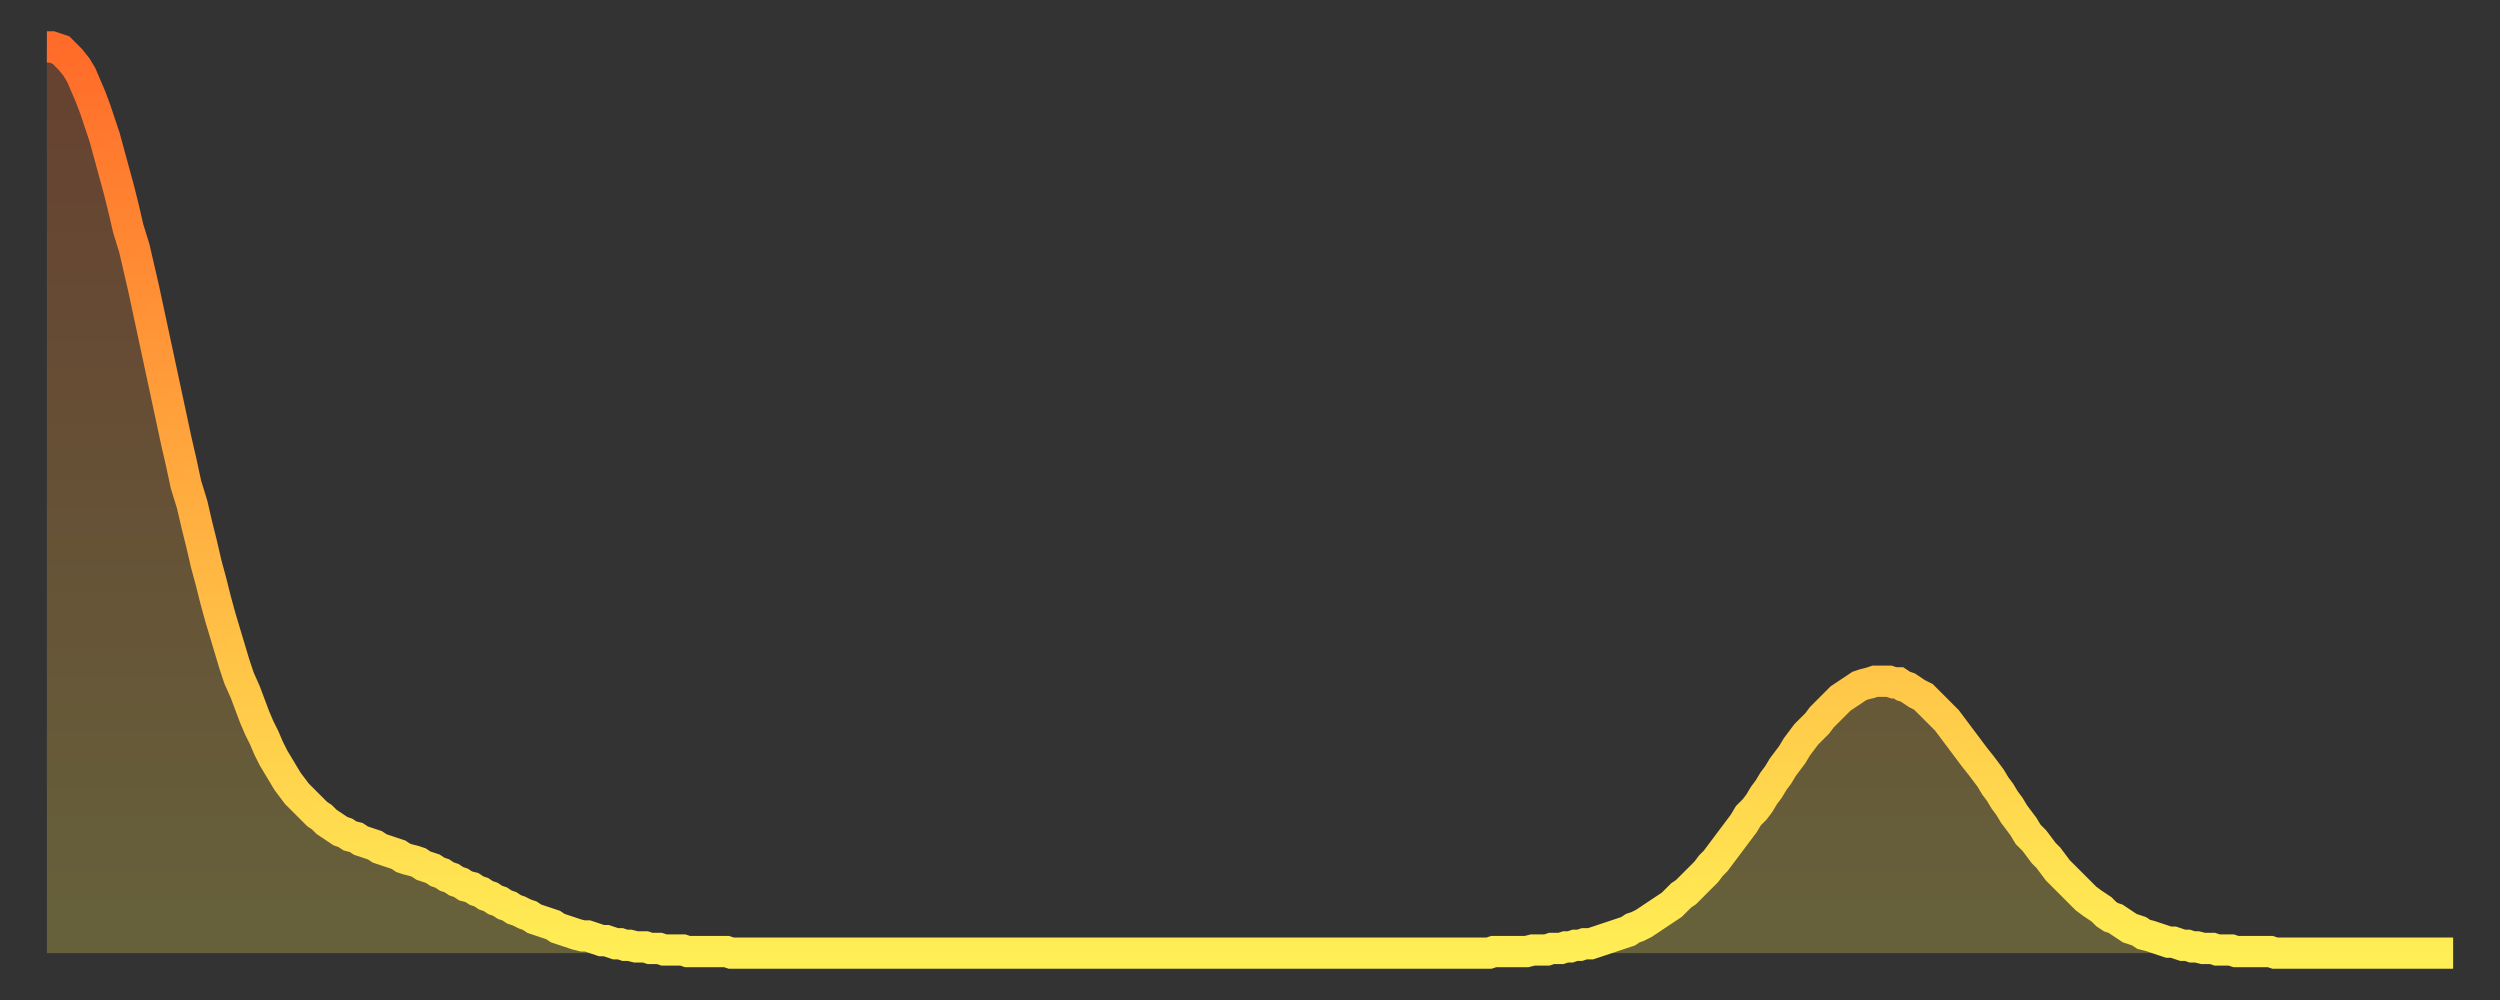 <?xml version="1.0" encoding="utf-8" ?>
<svg baseProfile="full" height="64" version="1.1" width="160" xmlns="http://www.w3.org/2000/svg" xmlns:ev="http://www.w3.org/2001/xml-events" xmlns:xlink="http://www.w3.org/1999/xlink"><rect width="100%" height="100%" fill="#333333" stroke="none"/><defs><linearGradient id="id199660" x1="0" x2="0" y1="0" y2="1"><stop offset="0%" stop-color="#ff6b29" /><stop offset="50%" stop-color="#ffad3f" /><stop offset="100%" stop-color="#ffee55" /></linearGradient></defs><g transform="translate(3,3)"><g><path d="M 0.0 0.0 0.3 0.0 0.6 0.1 0.9 0.2 1.2 0.5 1.5 0.8 1.9 1.3 2.2 1.8 2.5 2.5 2.8 3.2 3.1 4.0 3.4 4.9 3.7 5.8 4.0 6.9 4.3 8.0 4.6 9.1 4.9 10.3 5.2 11.6 5.6 12.9 5.9 14.2 6.2 15.5 6.5 16.9 6.8 18.3 7.1 19.7 7.4 21.1 7.7 22.5 8.0 23.9 8.3 25.3 8.6 26.6 8.9 28.0 9.3 29.3 9.6 30.6 9.9 31.8 10.2 33.1 10.5 34.2 10.8 35.4 11.1 36.5 11.4 37.5 11.7 38.5 12.0 39.5 12.3 40.4 12.7 41.3 13.0 42.1 13.3 42.9 13.6 43.6 13.9 44.2 14.2 44.9 14.5 45.5 14.8 46.0 15.1 46.5 15.4 47.0 15.7 47.4 16.0 47.8 16.4 48.2 16.7 48.5 17.0 48.8 17.3 49.1 17.6 49.3 17.9 49.6 18.2 49.8 18.5 50.0 18.8 50.2 19.1 50.3 19.4 50.5 19.8 50.6 20.1 50.8 20.4 50.9 20.7 51.0 21.0 51.1 21.3 51.3 21.6 51.4 21.9 51.5 22.2 51.6 22.5 51.7 22.8 51.9 23.1 52.0 23.5 52.1 23.8 52.2 24.1 52.4 24.4 52.5 24.7 52.6 25.0 52.8 25.3 52.9 25.6 53.1 25.9 53.2 26.2 53.4 26.5 53.5 26.8 53.7 27.2 53.8 27.5 54.0 27.8 54.1 28.1 54.3 28.4 54.4 28.7 54.6 29.0 54.7 29.3 54.9 29.6 55.0 29.9 55.2 30.2 55.3 30.6 55.5 30.9 55.6 31.2 55.8 31.5 55.9 31.8 56.0 32.1 56.1 32.4 56.2 32.7 56.4 33.0 56.5 33.3 56.6 33.6 56.7 33.9 56.8 34.3 56.9 34.6 56.9 34.9 57.0 35.2 57.1 35.5 57.2 35.8 57.2 36.1 57.3 36.4 57.4 36.7 57.4 37.0 57.5 37.3 57.5 37.7 57.6 38.0 57.6 38.3 57.6 38.6 57.7 38.9 57.7 39.2 57.7 39.5 57.8 39.8 57.8 40.1 57.8 40.4 57.8 40.7 57.8 41.0 57.9 41.4 57.9 41.7 57.9 42.0 57.9 42.3 57.9 42.6 57.9 42.9 57.9 43.2 57.9 43.5 57.9 43.8 58.0 44.1 58.0 44.4 58.0 44.7 58.0 45.1 58.0 45.4 58.0 45.7 58.0 46.0 58.0 46.3 58.0 46.6 58.0 46.9 58.0 47.2 58.0 47.5 58.0 47.8 58.0 48.1 58.0 48.5 58.0 48.8 58.0 49.1 58.0 49.4 58.0 49.7 58.0 50.0 58.0 50.3 58.0 50.6 58.0 50.9 58.0 51.2 58.0 51.5 58.0 51.8 58.0 52.2 58.0 52.5 58.0 52.8 58.0 53.1 58.0 53.4 58.0 53.7 58.0 54.0 58.0 54.3 58.0 54.6 58.0 54.9 58.0 55.2 58.0 55.6 58.0 55.9 58.0 56.2 58.0 56.5 58.0 56.8 58.0 57.1 58.0 57.4 58.0 57.7 58.0 58.0 58.0 58.3 58.0 58.6 58.0 58.9 58.0 59.3 58.0 59.6 58.0 59.9 58.0 60.2 58.0 60.5 58.0 60.8 58.0 61.1 58.0 61.4 58.0 61.7 58.0 62.0 58.0 62.3 58.0 62.6 58.0 63.0 58.0 63.3 58.0 63.6 58.0 63.9 58.0 64.2 58.0 64.5 58.0 64.8 58.0 65.1 58.0 65.4 58.0 65.7 58.0 66.0 58.0 66.4 58.0 66.7 58.0 67.0 58.0 67.3 58.0 67.6 58.0 67.9 58.0 68.2 58.0 68.5 58.0 68.8 58.0 69.1 58.0 69.4 58.0 69.7 58.0 70.1 58.0 70.4 58.0 70.7 58.0 71.0 58.0 71.3 58.0 71.6 58.0 71.9 58.0 72.2 58.0 72.5 58.0 72.8 58.0 73.1 58.0 73.5 58.0 73.8 58.0 74.1 58.0 74.4 58.0 74.7 58.0 75.0 58.0 75.3 58.0 75.6 58.0 75.9 58.0 76.2 58.0 76.5 58.0 76.8 58.0 77.2 58.0 77.5 58.0 77.8 58.0 78.1 58.0 78.4 58.0 78.7 58.0 79.0 58.0 79.3 58.0 79.6 58.0 79.9 58.0 80.2 58.0 80.5 58.0 80.9 58.0 81.2 58.0 81.5 58.0 81.8 58.0 82.1 58.0 82.4 58.0 82.7 58.0 83.0 58.0 83.3 58.0 83.6 58.0 83.9 58.0 84.3 58.0 84.6 58.0 84.9 58.0 85.2 58.0 85.5 58.0 85.8 58.0 86.1 58.0 86.4 58.0 86.7 58.0 87.0 58.0 87.3 58.0 87.6 58.0 88.0 58.0 88.3 58.0 88.6 58.0 88.9 58.0 89.2 58.0 89.5 58.0 89.8 58.0 90.1 58.0 90.4 58.0 90.7 58.0 91.0 58.0 91.4 58.0 91.7 58.0 92.0 58.0 92.3 58.0 92.6 57.9 92.9 57.9 93.2 57.9 93.5 57.9 93.8 57.9 94.1 57.9 94.4 57.9 94.7 57.9 95.1 57.8 95.4 57.8 95.7 57.8 96.0 57.8 96.3 57.7 96.6 57.7 96.9 57.7 97.2 57.6 97.5 57.6 97.8 57.5 98.1 57.5 98.4 57.4 98.8 57.4 99.1 57.3 99.4 57.2 99.7 57.1 100.0 57.0 100.3 56.9 100.6 56.8 100.9 56.7 101.2 56.6 101.5 56.4 101.8 56.3 102.2 56.1 102.5 55.9 102.8 55.7 103.1 55.5 103.4 55.3 103.7 55.1 104.0 54.9 104.3 54.6 104.6 54.3 104.9 54.1 105.2 53.8 105.5 53.5 105.9 53.1 106.2 52.8 106.5 52.4 106.8 52.1 107.1 51.7 107.4 51.3 107.7 50.9 108.0 50.5 108.3 50.1 108.6 49.7 108.9 49.2 109.3 48.8 109.6 48.4 109.9 47.9 110.2 47.5 110.5 47.0 110.8 46.6 111.1 46.1 111.4 45.7 111.7 45.3 112.0 44.8 112.3 44.4 112.6 44.0 113.0 43.6 113.3 43.3 113.6 42.9 113.9 42.6 114.2 42.3 114.5 42.0 114.8 41.7 115.1 41.5 115.4 41.3 115.7 41.1 116.0 40.9 116.3 40.8 116.7 40.7 117.0 40.6 117.3 40.6 117.6 40.6 117.9 40.6 118.2 40.7 118.5 40.7 118.8 40.9 119.1 41.0 119.4 41.2 119.7 41.4 120.1 41.6 120.4 41.9 120.7 42.2 121.0 42.5 121.3 42.8 121.6 43.1 121.9 43.5 122.2 43.9 122.5 44.3 122.8 44.7 123.1 45.1 123.4 45.5 123.8 46.0 124.1 46.4 124.4 46.8 124.7 47.3 125.0 47.7 125.3 48.2 125.6 48.6 125.9 49.1 126.2 49.5 126.5 49.9 126.8 50.4 127.2 50.8 127.5 51.2 127.8 51.6 128.1 51.9 128.4 52.3 128.7 52.7 129.0 53.0 129.3 53.3 129.6 53.6 129.9 53.9 130.2 54.2 130.5 54.5 130.9 54.8 131.2 55.0 131.5 55.2 131.8 55.5 132.1 55.7 132.4 55.8 132.7 56.0 133.0 56.2 133.3 56.4 133.6 56.5 133.9 56.6 134.2 56.8 134.6 56.9 134.9 57.0 135.2 57.1 135.5 57.2 135.8 57.3 136.1 57.3 136.4 57.4 136.7 57.5 137.0 57.5 137.3 57.6 137.6 57.6 138.0 57.7 138.3 57.7 138.6 57.7 138.9 57.8 139.2 57.8 139.5 57.8 139.8 57.8 140.1 57.9 140.4 57.9 140.7 57.9 141.0 57.9 141.3 57.9 141.7 57.9 142.0 57.9 142.3 57.9 142.6 58.0 142.9 58.0 143.2 58.0 143.5 58.0 143.8 58.0 144.1 58.0 144.4 58.0 144.7 58.0 145.1 58.0 145.4 58.0 145.7 58.0 146.0 58.0 146.3 58.0 146.6 58.0 146.9 58.0 147.2 58.0 147.5 58.0 147.8 58.0 148.1 58.0 148.4 58.0 148.8 58.0 149.1 58.0 149.4 58.0 149.7 58.0 150.0 58.0 150.3 58.0 150.6 58.0 150.9 58.0 151.2 58.0 151.5 58.0 151.8 58.0 152.1 58.0 152.5 58.0 152.8 58.0 153.1 58.0 153.4 58.0 153.7 58.0 154.0 58.0" fill="none" id="graph-curve" opacity="1" stroke="url(#id199660)" stroke-width="2" /><path d="M 0 58 L 0.0 0.0 0.3 0.0 0.6 0.1 0.9 0.2 1.2 0.5 1.5 0.8 1.9 1.3 2.2 1.8 2.5 2.5 2.8 3.2 3.1 4.0 3.4 4.9 3.7 5.8 4.0 6.9 4.3 8.0 4.6 9.1 4.9 10.3 5.2 11.6 5.6 12.9 5.9 14.2 6.2 15.5 6.5 16.9 6.8 18.3 7.1 19.7 7.4 21.1 7.7 22.5 8.0 23.9 8.3 25.3 8.6 26.6 8.9 28.0 9.3 29.3 9.6 30.6 9.9 31.8 10.2 33.1 10.5 34.2 10.8 35.4 11.1 36.5 11.4 37.5 11.7 38.5 12.0 39.5 12.3 40.4 12.7 41.3 13.0 42.1 13.3 42.9 13.6 43.6 13.9 44.2 14.2 44.9 14.5 45.5 14.8 46.0 15.1 46.5 15.4 47.0 15.7 47.4 16.0 47.8 16.4 48.2 16.7 48.5 17.0 48.8 17.3 49.1 17.6 49.3 17.9 49.6 18.2 49.8 18.5 50.0 18.8 50.2 19.1 50.3 19.4 50.5 19.8 50.6 20.1 50.8 20.4 50.9 20.7 51.0 21.0 51.1 21.3 51.3 21.6 51.4 21.9 51.5 22.2 51.6 22.5 51.7 22.8 51.9 23.1 52.0 23.5 52.1 23.8 52.2 24.1 52.4 24.4 52.5 24.7 52.6 25.0 52.8 25.3 52.9 25.6 53.1 25.9 53.2 26.2 53.4 26.5 53.5 26.8 53.7 27.2 53.8 27.5 54.0 27.8 54.1 28.1 54.3 28.4 54.4 28.7 54.6 29.0 54.7 29.3 54.9 29.6 55.0 29.9 55.2 30.2 55.3 30.6 55.5 30.9 55.6 31.2 55.8 31.5 55.9 31.8 56.0 32.1 56.1 32.4 56.2 32.7 56.4 33.0 56.5 33.3 56.6 33.6 56.7 33.9 56.8 34.3 56.9 34.6 56.9 34.9 57.0 35.2 57.1 35.5 57.2 35.8 57.2 36.1 57.3 36.4 57.4 36.7 57.4 37.0 57.5 37.3 57.5 37.7 57.6 38.0 57.6 38.3 57.6 38.6 57.7 38.9 57.7 39.2 57.7 39.5 57.8 39.8 57.8 40.1 57.8 40.4 57.8 40.7 57.8 41.0 57.9 41.4 57.9 41.7 57.9 42.0 57.9 42.3 57.9 42.6 57.9 42.9 57.9 43.2 57.9 43.5 57.9 43.8 58.0 44.1 58.0 44.4 58.0 44.7 58.0 45.1 58.0 45.4 58.0 45.7 58.0 46.0 58.0 46.3 58.0 46.6 58.0 46.9 58.0 47.2 58.0 47.5 58.0 47.8 58.0 48.1 58.0 48.5 58.0 48.8 58.0 49.1 58.0 49.4 58.0 49.7 58.0 50.0 58.0 50.3 58.0 50.6 58.0 50.9 58.0 51.2 58.0 51.5 58.0 51.8 58.0 52.2 58.0 52.5 58.0 52.8 58.0 53.1 58.0 53.4 58.0 53.7 58.0 54.0 58.0 54.3 58.0 54.6 58.0 54.9 58.0 55.2 58.0 55.6 58.0 55.9 58.0 56.2 58.0 56.5 58.0 56.8 58.0 57.1 58.0 57.4 58.0 57.7 58.0 58.0 58.0 58.3 58.0 58.6 58.0 58.9 58.0 59.3 58.0 59.6 58.0 59.9 58.0 60.2 58.0 60.5 58.0 60.8 58.0 61.1 58.0 61.4 58.0 61.7 58.0 62.0 58.0 62.3 58.0 62.6 58.0 63.0 58.0 63.3 58.0 63.6 58.0 63.9 58.0 64.2 58.0 64.5 58.0 64.8 58.0 65.1 58.0 65.4 58.0 65.7 58.0 66.0 58.0 66.4 58.0 66.7 58.0 67.0 58.0 67.3 58.0 67.6 58.0 67.9 58.0 68.2 58.0 68.5 58.0 68.8 58.0 69.1 58.0 69.4 58.0 69.7 58.0 70.1 58.0 70.4 58.0 70.7 58.0 71.0 58.0 71.3 58.0 71.6 58.0 71.9 58.0 72.2 58.0 72.5 58.0 72.8 58.0 73.1 58.0 73.5 58.0 73.8 58.0 74.1 58.0 74.4 58.0 74.7 58.0 75.0 58.0 75.3 58.0 75.6 58.0 75.9 58.0 76.2 58.0 76.5 58.0 76.8 58.0 77.2 58.0 77.5 58.0 77.8 58.0 78.1 58.0 78.4 58.0 78.7 58.0 79.0 58.0 79.3 58.0 79.6 58.0 79.9 58.0 80.2 58.0 80.5 58.0 80.9 58.0 81.2 58.0 81.5 58.0 81.8 58.0 82.1 58.0 82.4 58.0 82.7 58.0 83.0 58.0 83.3 58.0 83.6 58.0 83.9 58.0 84.3 58.0 84.6 58.0 84.9 58.0 85.2 58.0 85.5 58.0 85.8 58.0 86.1 58.0 86.4 58.0 86.7 58.0 87.0 58.0 87.3 58.0 87.6 58.0 88.0 58.0 88.3 58.0 88.6 58.0 88.9 58.0 89.2 58.0 89.5 58.0 89.8 58.0 90.1 58.0 90.4 58.0 90.7 58.0 91.0 58.0 91.4 58.0 91.7 58.0 92.0 58.0 92.3 58.0 92.6 57.9 92.9 57.9 93.2 57.9 93.5 57.9 93.8 57.9 94.1 57.9 94.4 57.9 94.7 57.9 95.1 57.8 95.4 57.8 95.7 57.8 96.0 57.8 96.3 57.7 96.6 57.7 96.9 57.7 97.2 57.6 97.5 57.6 97.8 57.5 98.1 57.5 98.4 57.4 98.8 57.4 99.1 57.3 99.4 57.2 99.7 57.1 100.0 57.0 100.3 56.9 100.6 56.8 100.9 56.7 101.2 56.6 101.5 56.4 101.8 56.3 102.2 56.1 102.5 55.9 102.8 55.7 103.1 55.5 103.4 55.3 103.7 55.1 104.0 54.9 104.3 54.6 104.6 54.3 104.9 54.1 105.2 53.8 105.5 53.5 105.9 53.1 106.2 52.8 106.5 52.4 106.8 52.1 107.1 51.7 107.4 51.3 107.7 50.9 108.0 50.5 108.3 50.1 108.6 49.7 108.9 49.2 109.3 48.8 109.6 48.4 109.9 47.9 110.2 47.5 110.5 47.0 110.8 46.6 111.1 46.1 111.4 45.7 111.7 45.3 112.0 44.8 112.3 44.4 112.6 44.0 113.0 43.6 113.3 43.3 113.6 42.9 113.9 42.6 114.2 42.3 114.5 42.0 114.8 41.7 115.1 41.5 115.4 41.3 115.7 41.1 116.0 40.9 116.3 40.8 116.7 40.7 117.0 40.6 117.3 40.6 117.6 40.6 117.9 40.6 118.2 40.7 118.5 40.7 118.8 40.9 119.1 41.0 119.4 41.2 119.7 41.4 120.1 41.6 120.4 41.9 120.7 42.2 121.0 42.5 121.3 42.8 121.6 43.1 121.9 43.5 122.2 43.9 122.5 44.3 122.8 44.7 123.1 45.1 123.4 45.5 123.8 46.0 124.1 46.4 124.4 46.8 124.7 47.3 125.0 47.7 125.3 48.2 125.6 48.6 125.9 49.1 126.2 49.5 126.5 49.9 126.8 50.4 127.2 50.8 127.5 51.2 127.8 51.6 128.1 51.9 128.4 52.3 128.7 52.7 129.0 53.0 129.3 53.3 129.6 53.6 129.9 53.9 130.2 54.2 130.5 54.5 130.9 54.8 131.2 55.0 131.5 55.2 131.8 55.5 132.1 55.7 132.4 55.8 132.7 56.0 133.0 56.2 133.3 56.4 133.6 56.5 133.9 56.6 134.2 56.8 134.6 56.9 134.9 57.0 135.2 57.1 135.5 57.2 135.8 57.3 136.1 57.3 136.4 57.4 136.7 57.5 137.0 57.5 137.3 57.6 137.6 57.6 138.0 57.7 138.3 57.7 138.6 57.7 138.9 57.8 139.2 57.8 139.5 57.8 139.8 57.8 140.1 57.9 140.4 57.9 140.7 57.9 141.0 57.9 141.3 57.9 141.7 57.9 142.0 57.9 142.3 57.9 142.6 58.0 142.9 58.0 143.2 58.0 143.5 58.0 143.8 58.0 144.1 58.0 144.4 58.0 144.7 58.0 145.1 58.0 145.4 58.0 145.7 58.0 146.0 58.0 146.3 58.0 146.6 58.0 146.9 58.0 147.2 58.0 147.5 58.0 147.8 58.0 148.1 58.0 148.4 58.0 148.8 58.0 149.1 58.0 149.4 58.0 149.7 58.0 150.0 58.0 150.3 58.0 150.6 58.0 150.9 58.0 151.2 58.0 151.5 58.0 151.8 58.0 152.1 58.0 152.5 58.0 152.8 58.0 153.1 58.0 153.4 58.0 153.7 58.0 154.0 58.0 154 58" fill="url(#id199660)" fill-opacity=".25" id="graph-shadow" /></g></g></svg>